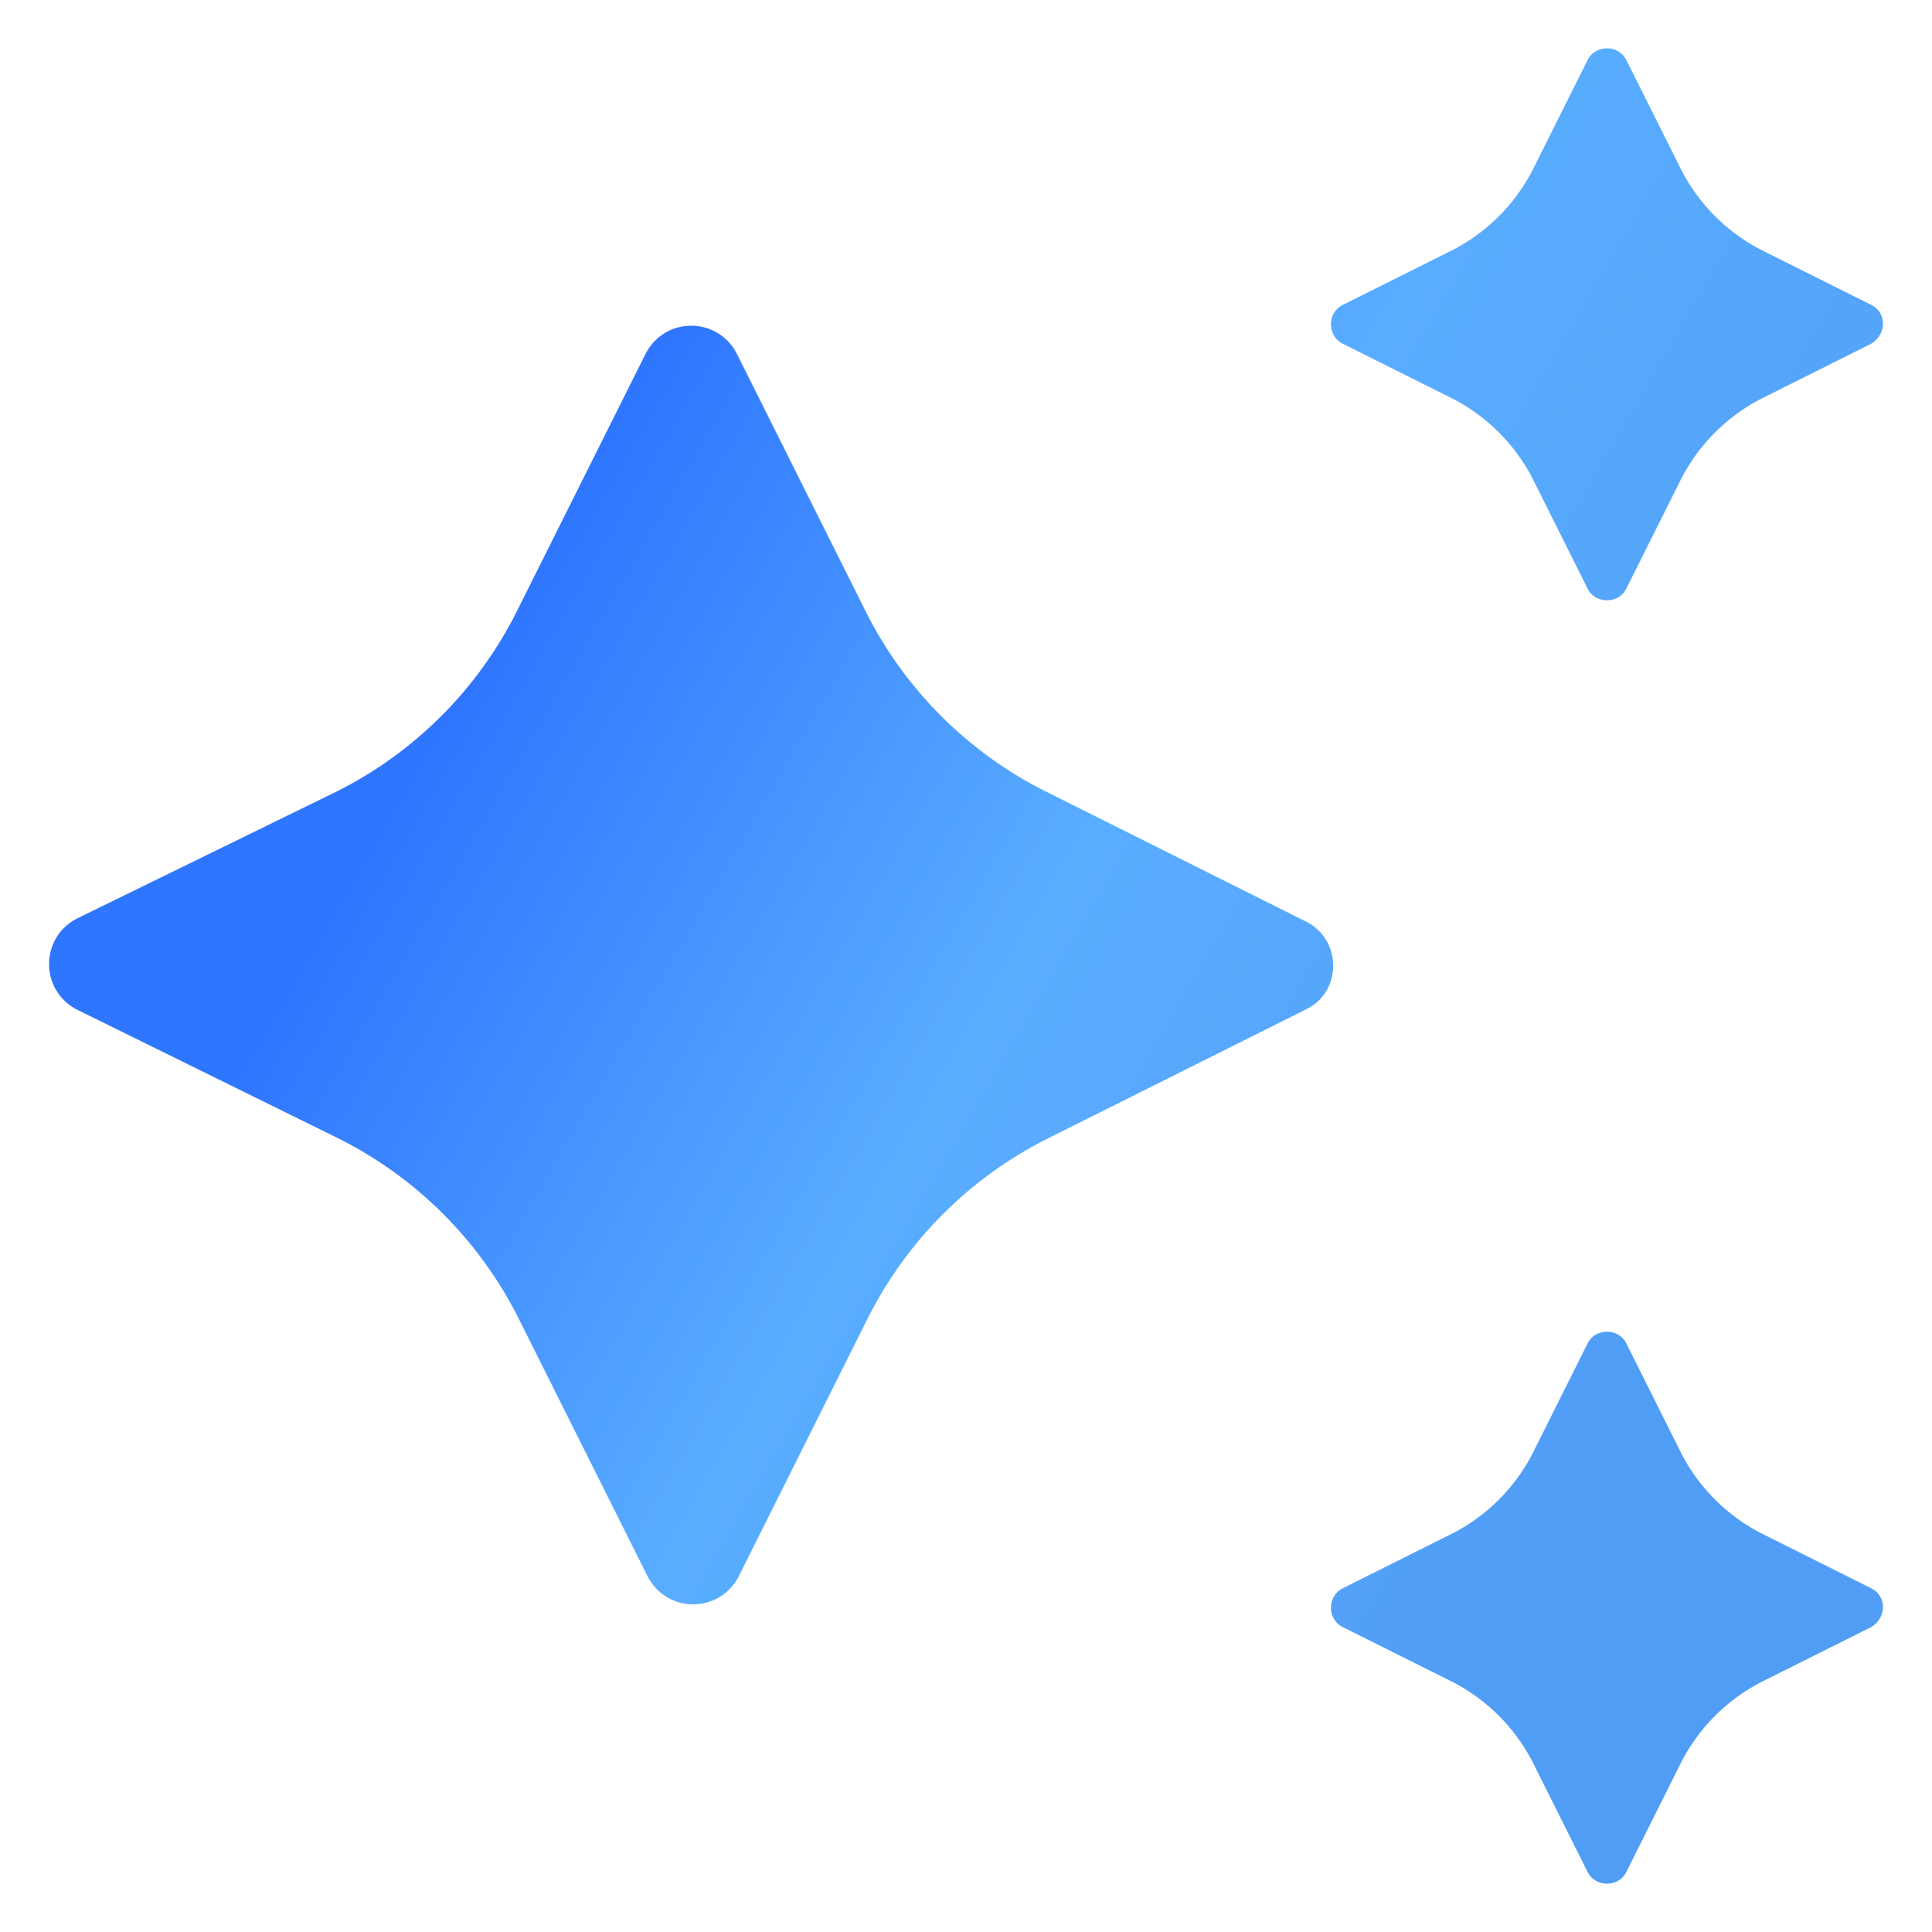 <svg xmlns="http://www.w3.org/2000/svg" width="40" height="40" viewBox="0 0 40 40" fill="none">
    <path d="M27.038 20.899L21.683 23.576C20.077 24.383 18.774 25.686 17.967 27.292L15.29 32.646C14.89 33.406 13.812 33.406 13.412 32.646L10.735 27.292C9.928 25.686 8.625 24.383 7.019 23.576L1.585 20.899C0.826 20.499 0.826 19.42 1.585 19.021L6.979 16.383C8.585 15.576 9.888 14.273 10.695 12.667L13.372 7.313C13.772 6.554 14.85 6.554 15.25 7.313L17.927 12.667C18.734 14.273 20.037 15.576 21.643 16.383L26.998 19.06C27.797 19.42 27.797 20.539 27.038 20.899ZM38.745 32.886L36.428 31.727C35.747 31.366 35.19 30.81 34.829 30.129L33.67 27.811C33.51 27.491 33.031 27.491 32.871 27.811L31.712 30.129C31.351 30.81 30.795 31.366 30.114 31.727L27.796 32.886C27.476 33.046 27.476 33.526 27.796 33.685L30.114 34.844C30.795 35.205 31.351 35.762 31.712 36.443L32.871 38.76C33.031 39.08 33.51 39.08 33.67 38.76L34.829 36.443C35.19 35.762 35.747 35.205 36.428 34.844L38.745 33.685C39.065 33.486 39.065 33.046 38.745 32.886ZM38.745 6.314L36.428 5.156C35.747 4.795 35.19 4.238 34.829 3.557L33.67 1.24C33.51 0.92 33.031 0.92 32.871 1.24L31.712 3.558C31.351 4.238 30.795 4.795 30.114 5.156L27.796 6.315C27.476 6.475 27.476 6.954 27.796 7.114L30.114 8.273C30.795 8.634 31.351 9.191 31.712 9.871L32.871 12.189C33.031 12.509 33.51 12.509 33.67 12.189L34.829 9.871C35.19 9.191 35.747 8.634 36.428 8.273L38.745 7.114C39.065 6.914 39.065 6.474 38.745 6.314Z" fill="url(#paint0_linear_6055_2017)"/>
    <defs>
        <linearGradient id="paint0_linear_6055_2017" x1="29.764" y1="35.947" x2="5.269" y2="21.761" gradientUnits="userSpaceOnUse">
            <stop stop-color="#509DF5"/>
            <stop offset="0.553" stop-color="#59ADFF"/>
            <stop offset="1" stop-color="#2F76FF"/>
        </linearGradient>
    </defs>
</svg>